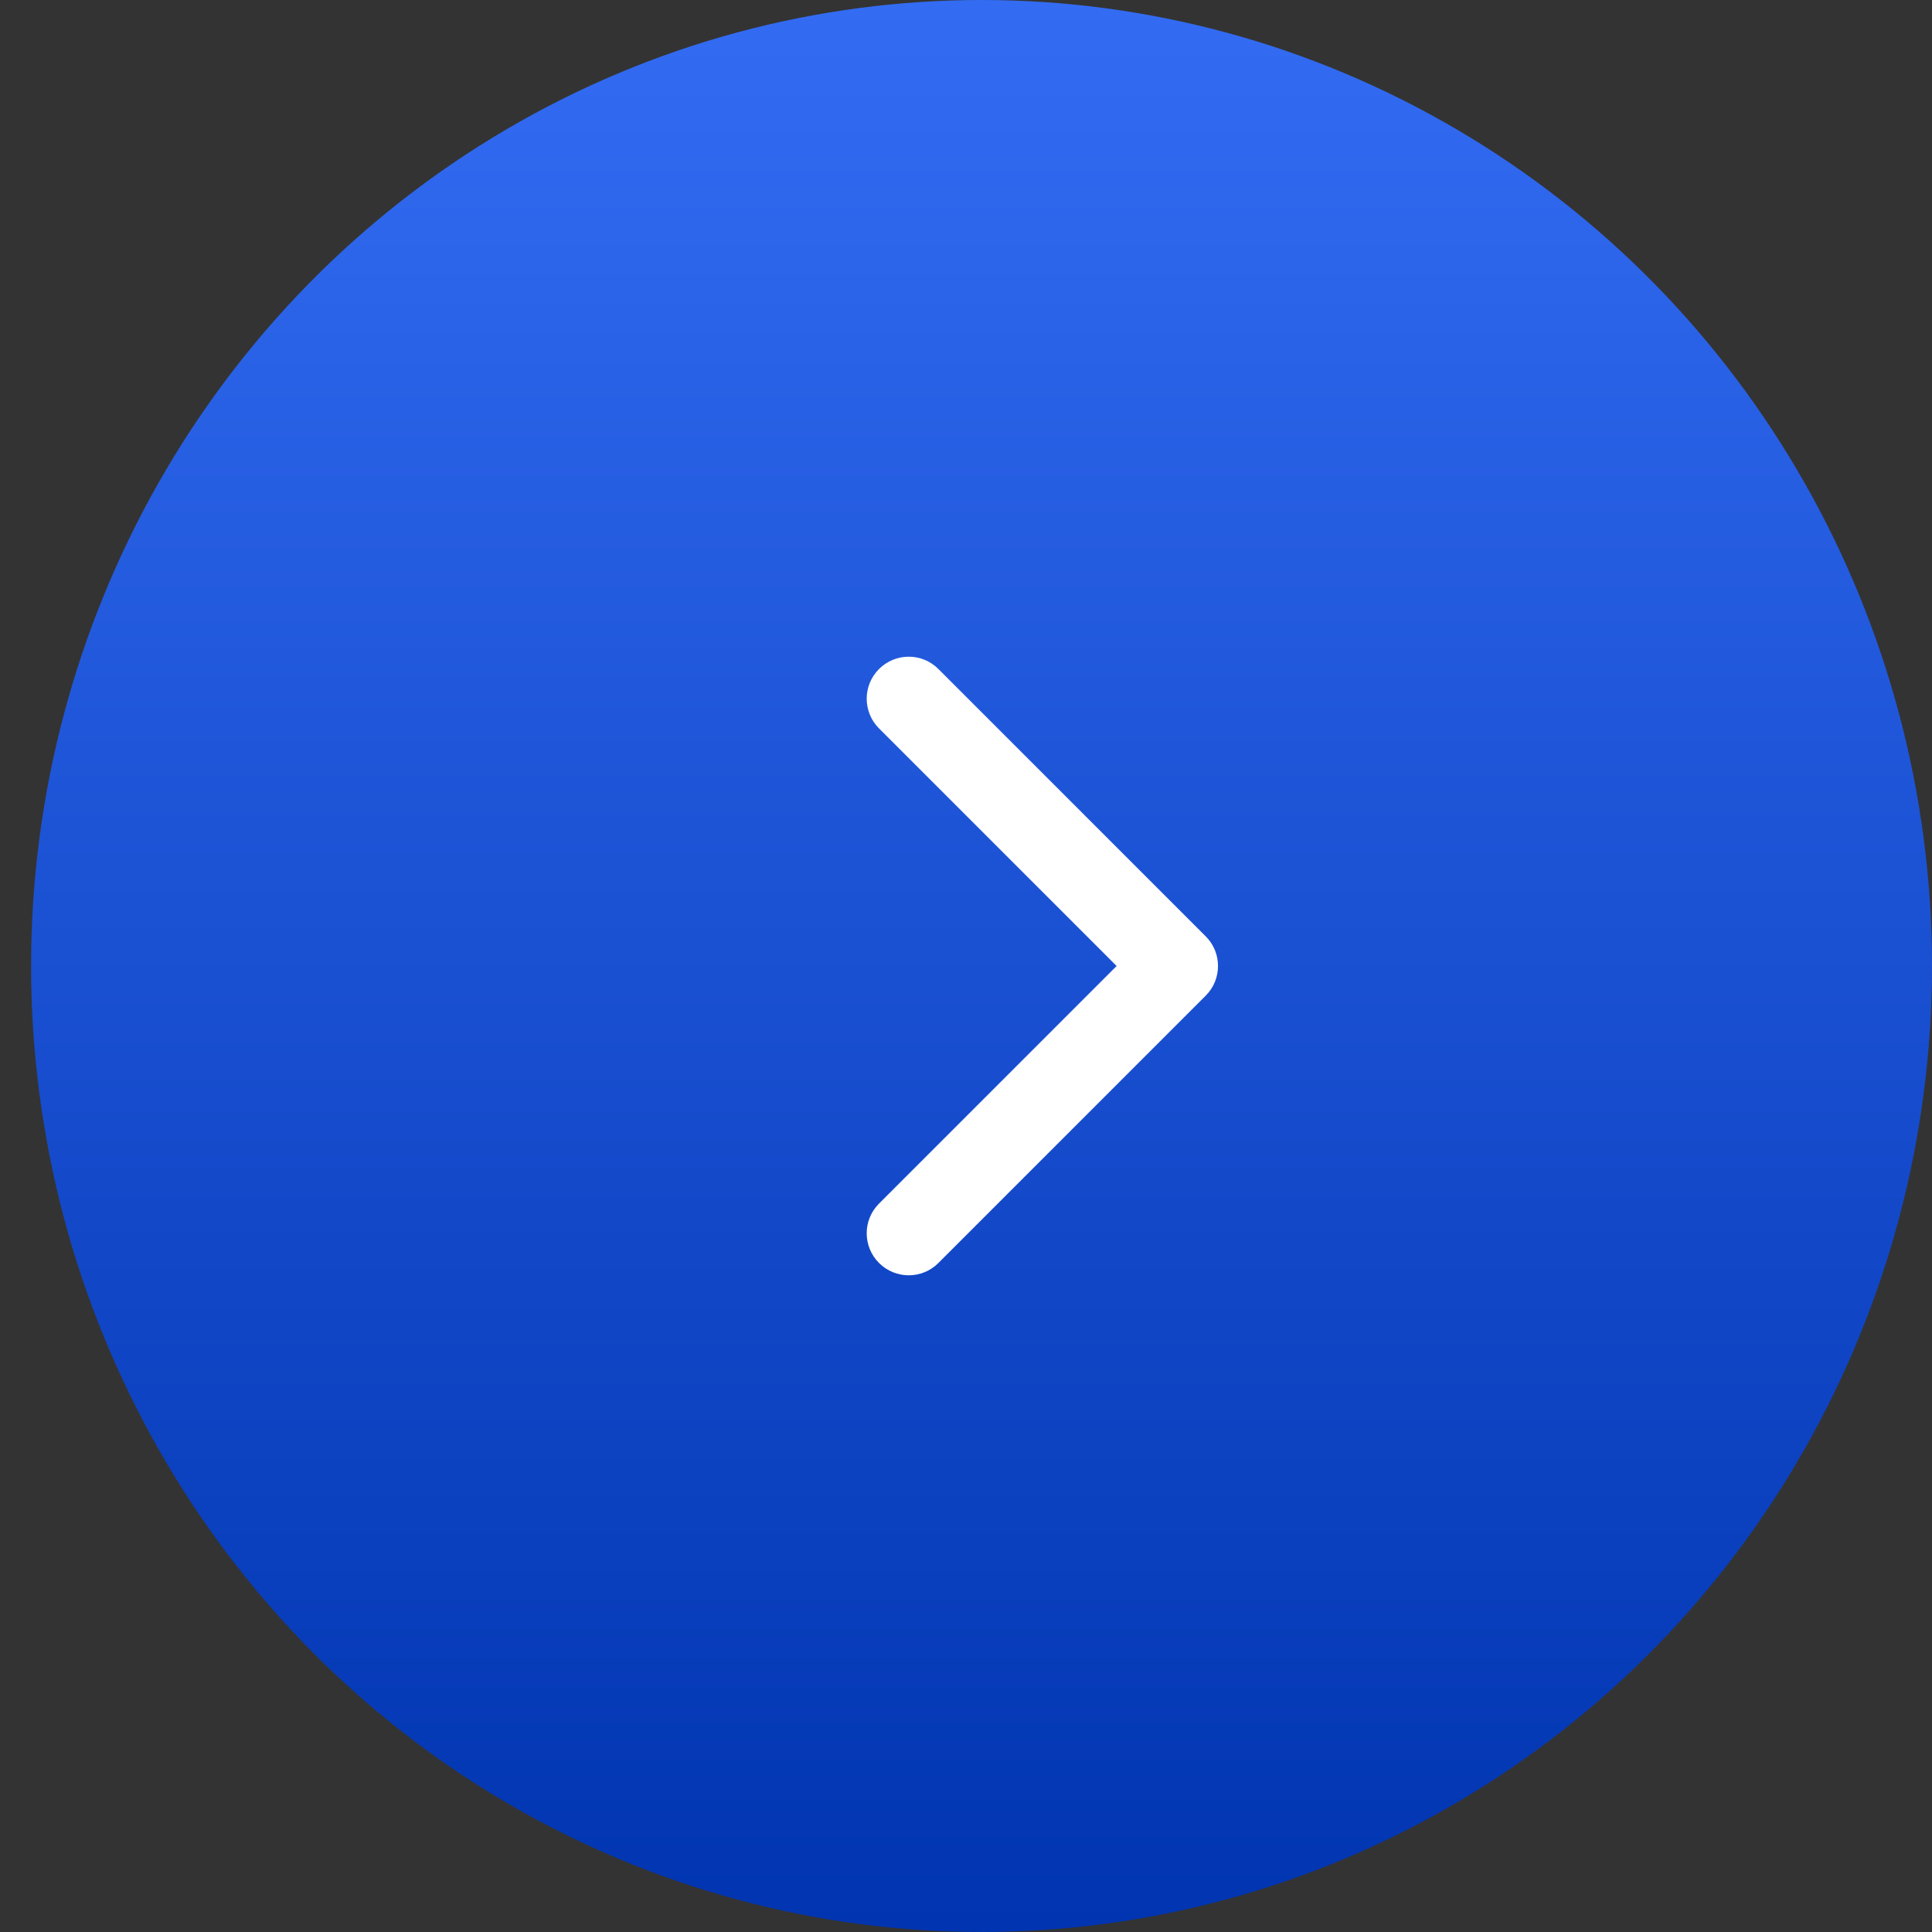 <?xml version="1.0" encoding="UTF-8"?> <svg xmlns="http://www.w3.org/2000/svg" width="46" height="46" viewBox="0 0 46 46" fill="none"><rect x="0" y="0" width="46" height="46" fill="#333333" stroke="none"/> <ellipse cx="23.37" cy="23" rx="22.63" ry="23" fill="url(#paint0_linear_36_4)"></ellipse> <path d="M28.707 22.293C29.098 22.683 29.098 23.317 28.707 23.707L22.343 30.071C21.953 30.462 21.32 30.462 20.929 30.071C20.538 29.68 20.538 29.047 20.929 28.657L26.586 23L20.929 17.343C20.538 16.953 20.538 16.32 20.929 15.929C21.32 15.538 21.953 15.538 22.343 15.929L28.707 22.293ZM27 22L28 22L28 24L27 24L27 22Z" fill="white"></path> <defs> <linearGradient id="paint0_linear_36_4" x1="23.37" y1="0" x2="23.37" y2="46" gradientUnits="userSpaceOnUse"> <stop stop-color="#336CF3"></stop> <stop offset="1" stop-color="#0034B0"></stop> </linearGradient> </defs> </svg> 